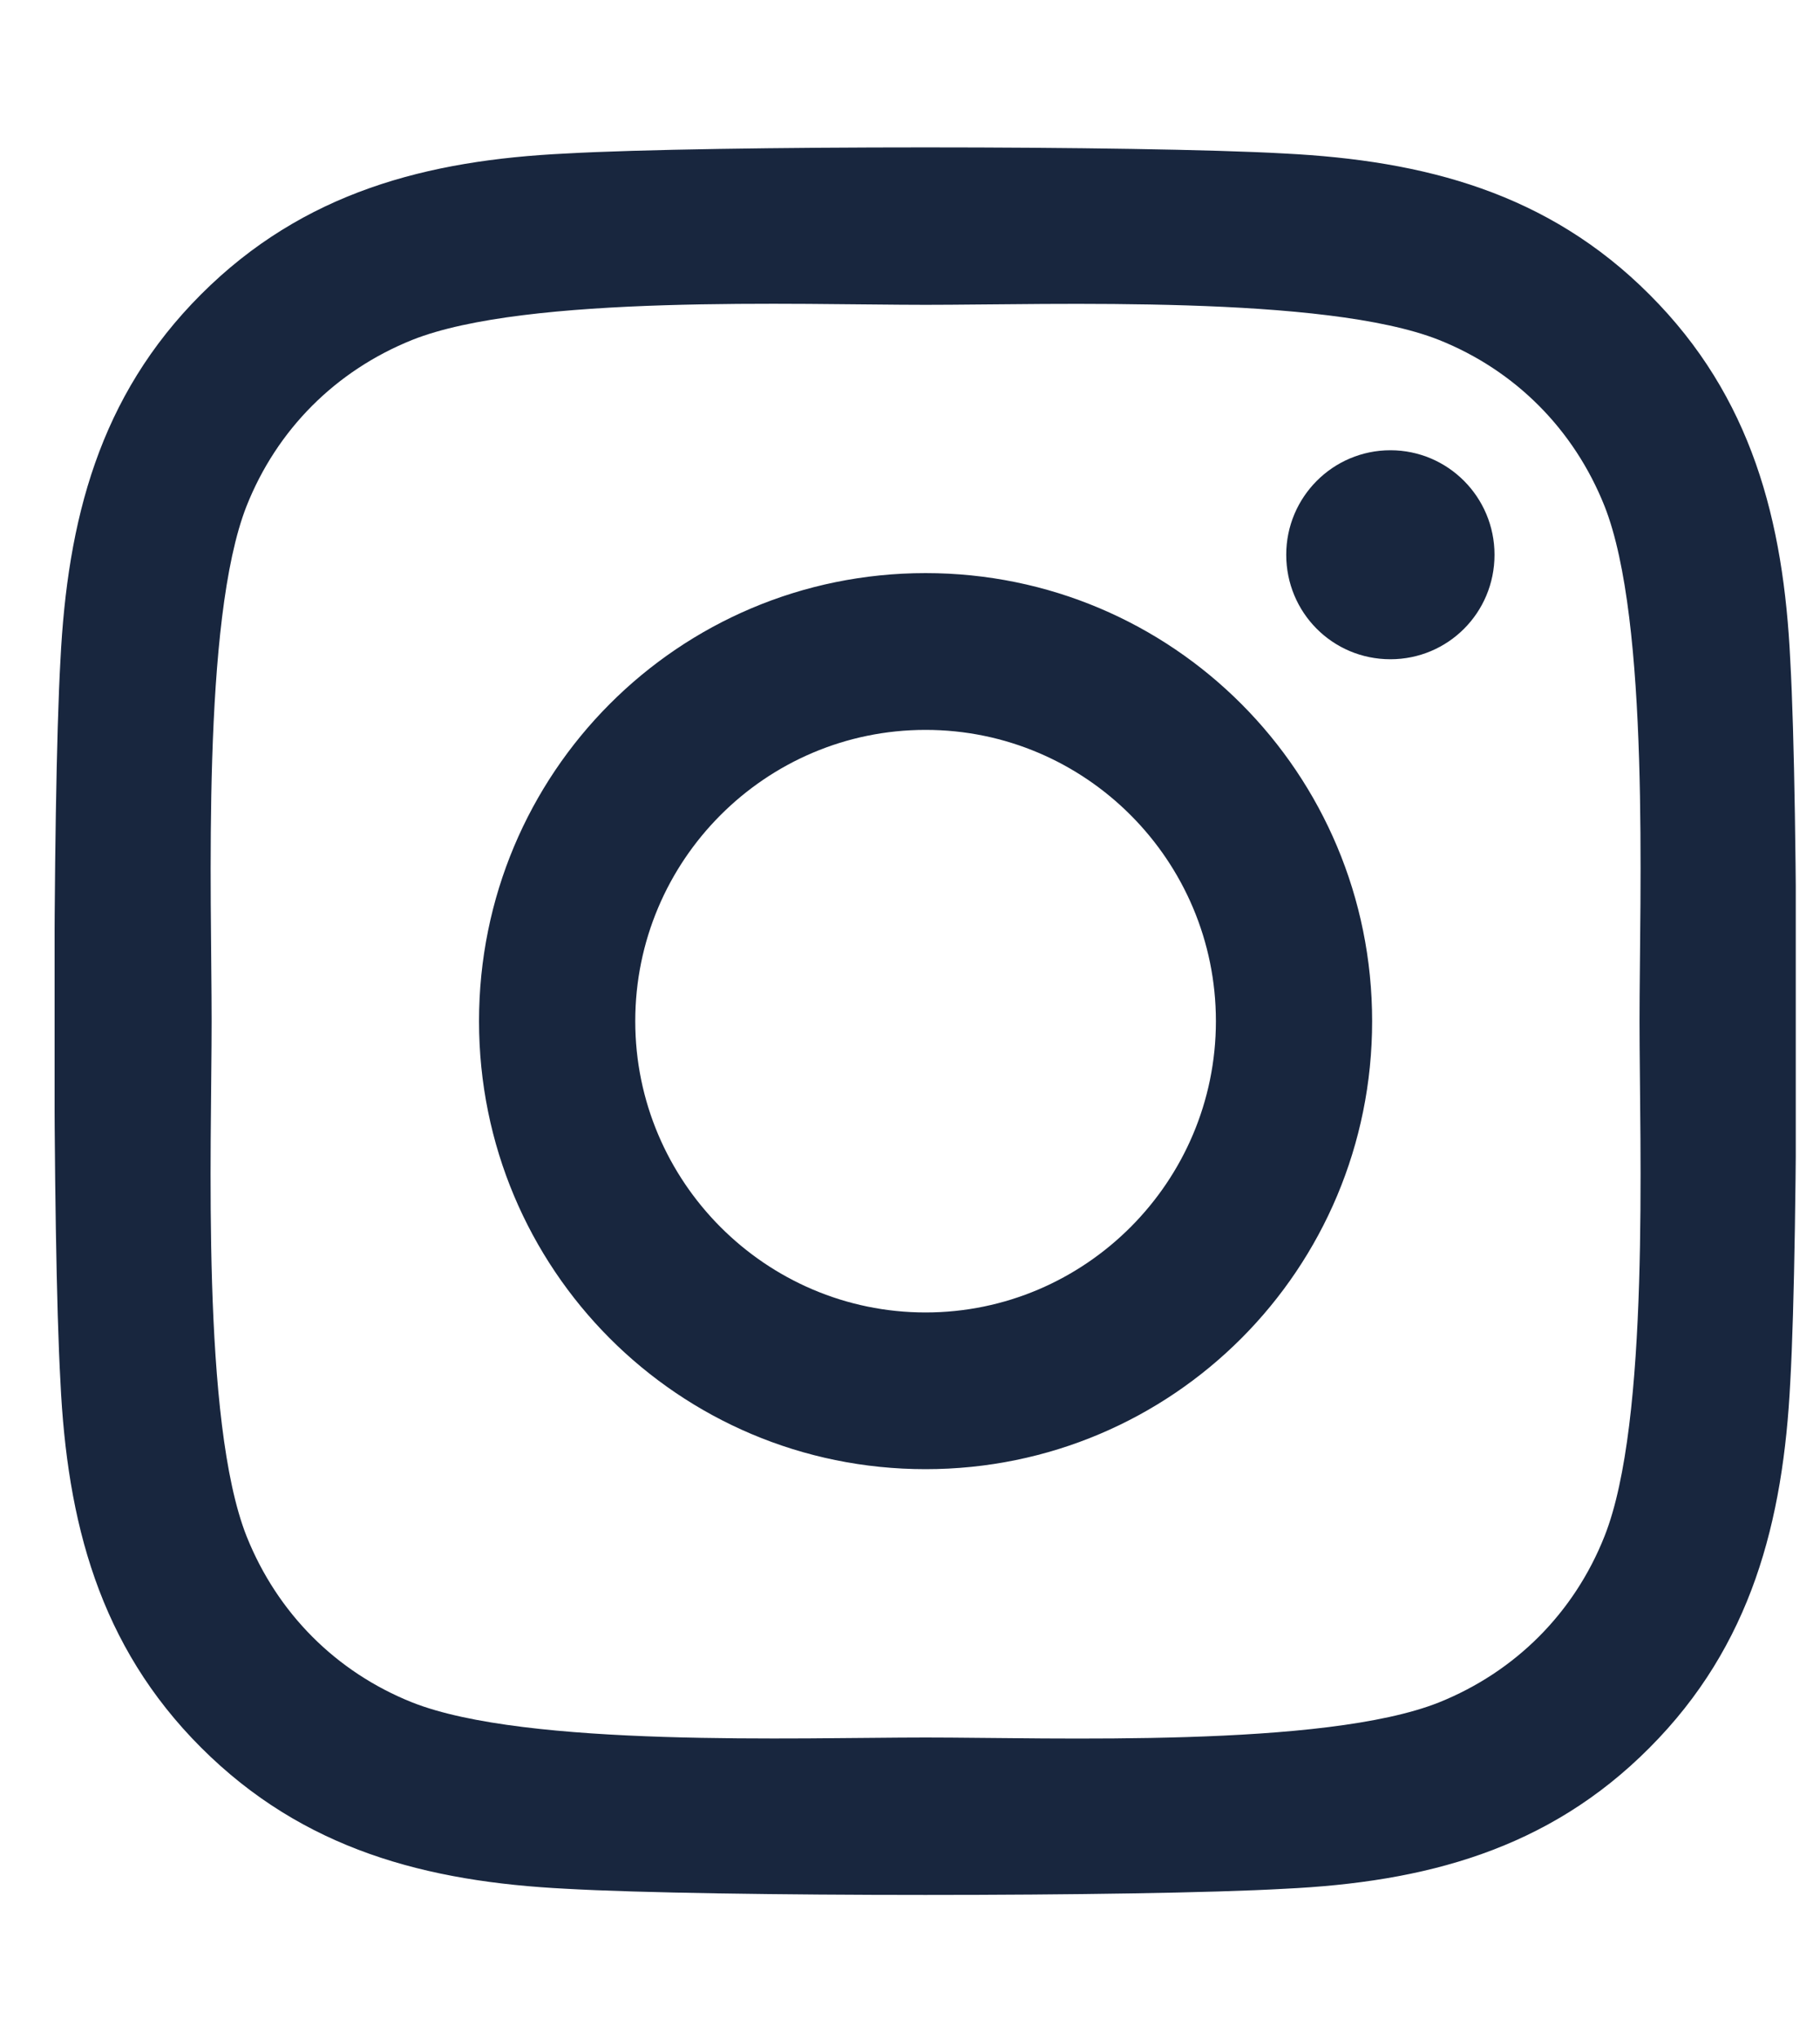 <svg width="25" height="28" viewBox="0 0 25 28" fill="none" xmlns="http://www.w3.org/2000/svg">
<g clip-path="url(#clip0_558_66)">
<path d="M12.714 7.87C9.318 7.87 6.58 10.617 6.58 14.023C6.58 17.428 9.318 20.175 12.714 20.175C16.109 20.175 18.848 17.428 18.848 14.023C18.848 10.617 16.109 7.87 12.714 7.87ZM12.714 18.023C10.52 18.023 8.726 16.229 8.726 14.023C8.726 11.816 10.514 10.023 12.714 10.023C14.913 10.023 16.702 11.816 16.702 14.023C16.702 16.229 14.908 18.023 12.714 18.023ZM20.529 7.618C20.529 8.416 19.889 9.053 19.099 9.053C18.303 9.053 17.668 8.411 17.668 7.618C17.668 6.826 18.309 6.183 19.099 6.183C19.889 6.183 20.529 6.826 20.529 7.618ZM24.592 9.075C24.501 7.152 24.064 5.45 22.66 4.047C21.261 2.644 19.563 2.205 17.647 2.108C15.671 1.996 9.751 1.996 7.776 2.108C5.864 2.199 4.167 2.638 2.763 4.041C1.359 5.444 0.926 7.147 0.83 9.07C0.718 11.051 0.718 16.989 0.83 18.971C0.921 20.893 1.359 22.596 2.763 23.999C4.167 25.402 5.859 25.841 7.776 25.937C9.751 26.05 15.671 26.05 17.647 25.937C19.563 25.846 21.261 25.407 22.66 23.999C24.058 22.596 24.496 20.893 24.592 18.971C24.704 16.989 24.704 11.056 24.592 9.075ZM22.04 21.096C21.624 22.146 20.818 22.955 19.766 23.378C18.191 24.004 14.454 23.86 12.714 23.86C10.973 23.86 7.231 23.999 5.662 23.378C4.615 22.96 3.809 22.151 3.387 21.096C2.763 19.517 2.907 15.768 2.907 14.023C2.907 12.277 2.768 8.523 3.387 6.949C3.804 5.899 4.61 5.091 5.662 4.668C7.236 4.041 10.973 4.186 12.714 4.186C14.454 4.186 18.197 4.047 19.766 4.668C20.812 5.086 21.619 5.894 22.04 6.949C22.665 8.529 22.521 12.277 22.521 14.023C22.521 15.768 22.665 19.522 22.04 21.096Z" fill="#18263E"/>
</g>
<defs>
<clipPath id="clip0_558_66">
<rect width="23.917" height="27.417" fill="white" transform="translate(0.75 0.32)"/>
</clipPath>
</defs>
</svg>
